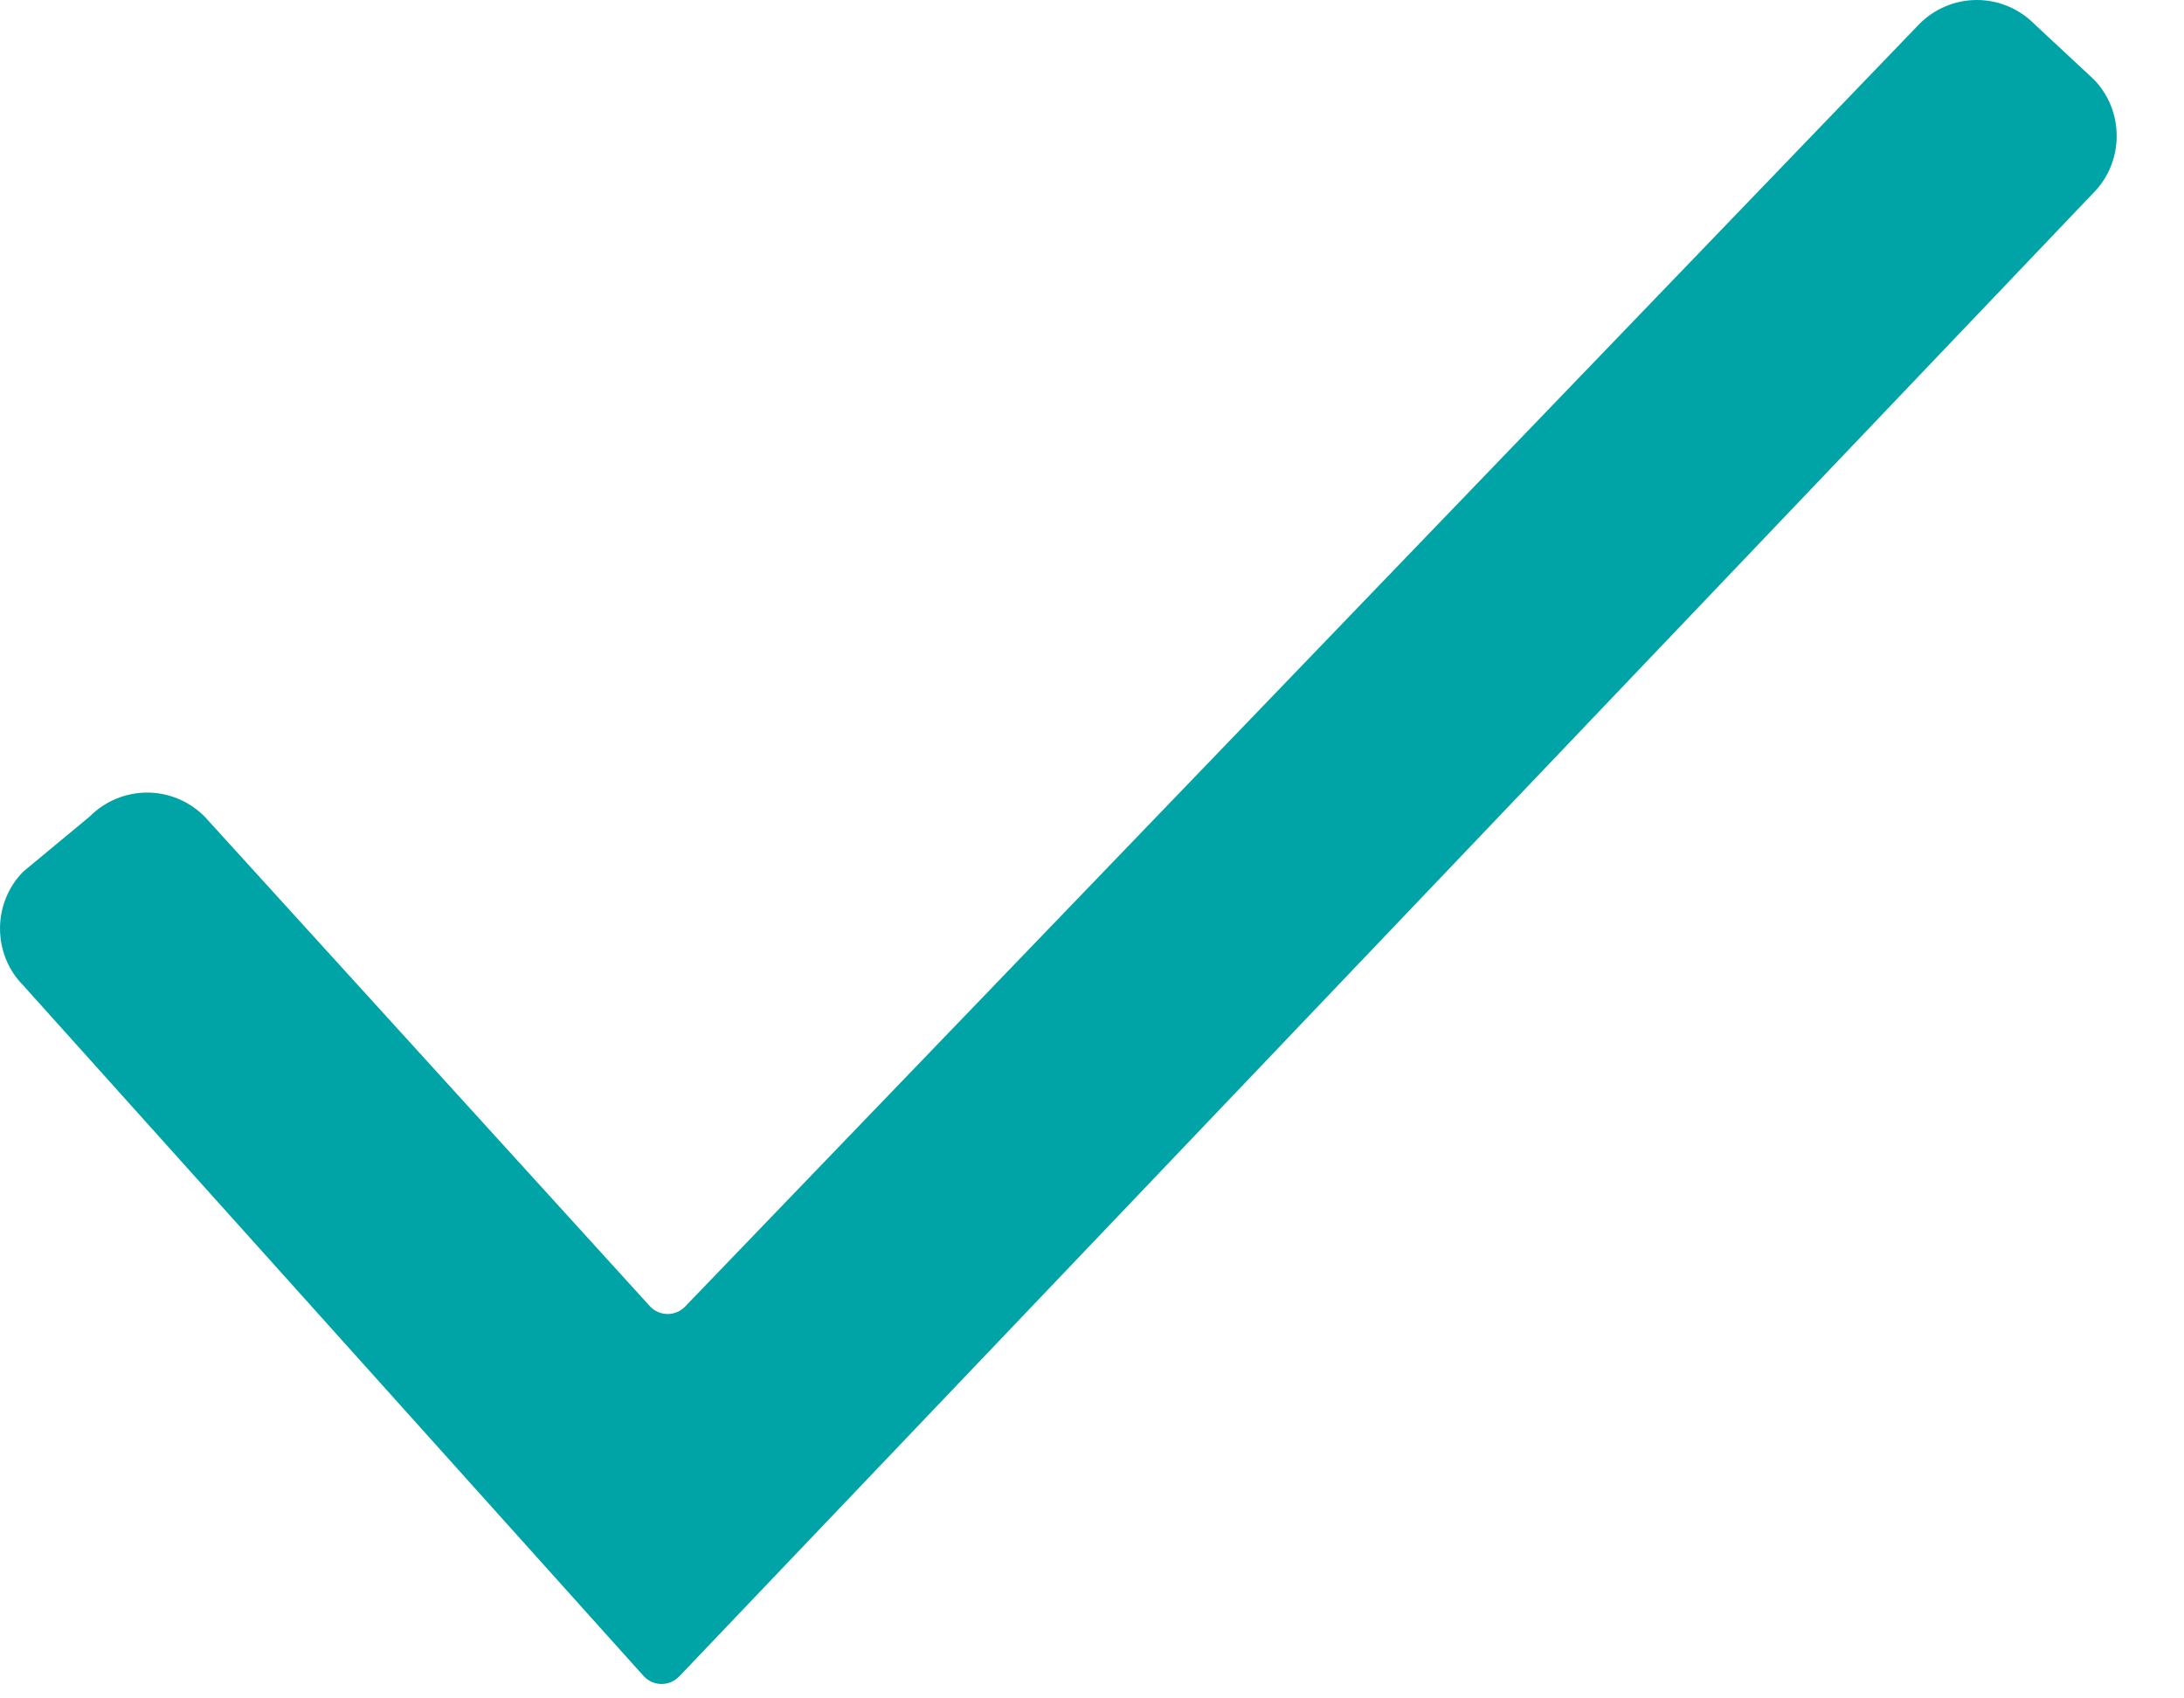 <?xml version="1.0" encoding="UTF-8" standalone="no"?>
<!DOCTYPE svg PUBLIC "-//W3C//DTD SVG 1.1//EN" "http://www.w3.org/Graphics/SVG/1.1/DTD/svg11.dtd">
<svg width="100%" height="100%" viewBox="0 0 27 21" version="1.1" xmlns="http://www.w3.org/2000/svg" xmlns:xlink="http://www.w3.org/1999/xlink" xml:space="preserve" xmlns:serif="http://www.serif.com/" style="fill-rule:evenodd;clip-rule:evenodd;stroke-linejoin:round;stroke-miterlimit:2;" fill="#00a4a7">
    <g transform="matrix(1,0,0,1,-36.891,-39.604)">
        <path d="M60.62,39.9C60.808,39.711 61.063,39.604 61.33,39.604C61.597,39.604 61.852,39.711 62.04,39.9L62.77,40.58C63.155,40.967 63.155,41.603 62.77,41.99L45.29,60.33C45.233,60.391 45.153,60.426 45.07,60.426C44.987,60.426 44.907,60.391 44.85,60.33L37.18,51.79C36.795,51.403 36.795,50.767 37.18,50.38L38,49.7C38.188,49.511 38.443,49.404 38.71,49.404C38.977,49.404 39.232,49.511 39.42,49.7L44.93,55.76C44.986,55.818 45.064,55.851 45.145,55.851C45.226,55.851 45.304,55.818 45.36,55.76L60.62,39.9Z" style="fill-rule:nonzero;"/>
    </g>
</svg>

